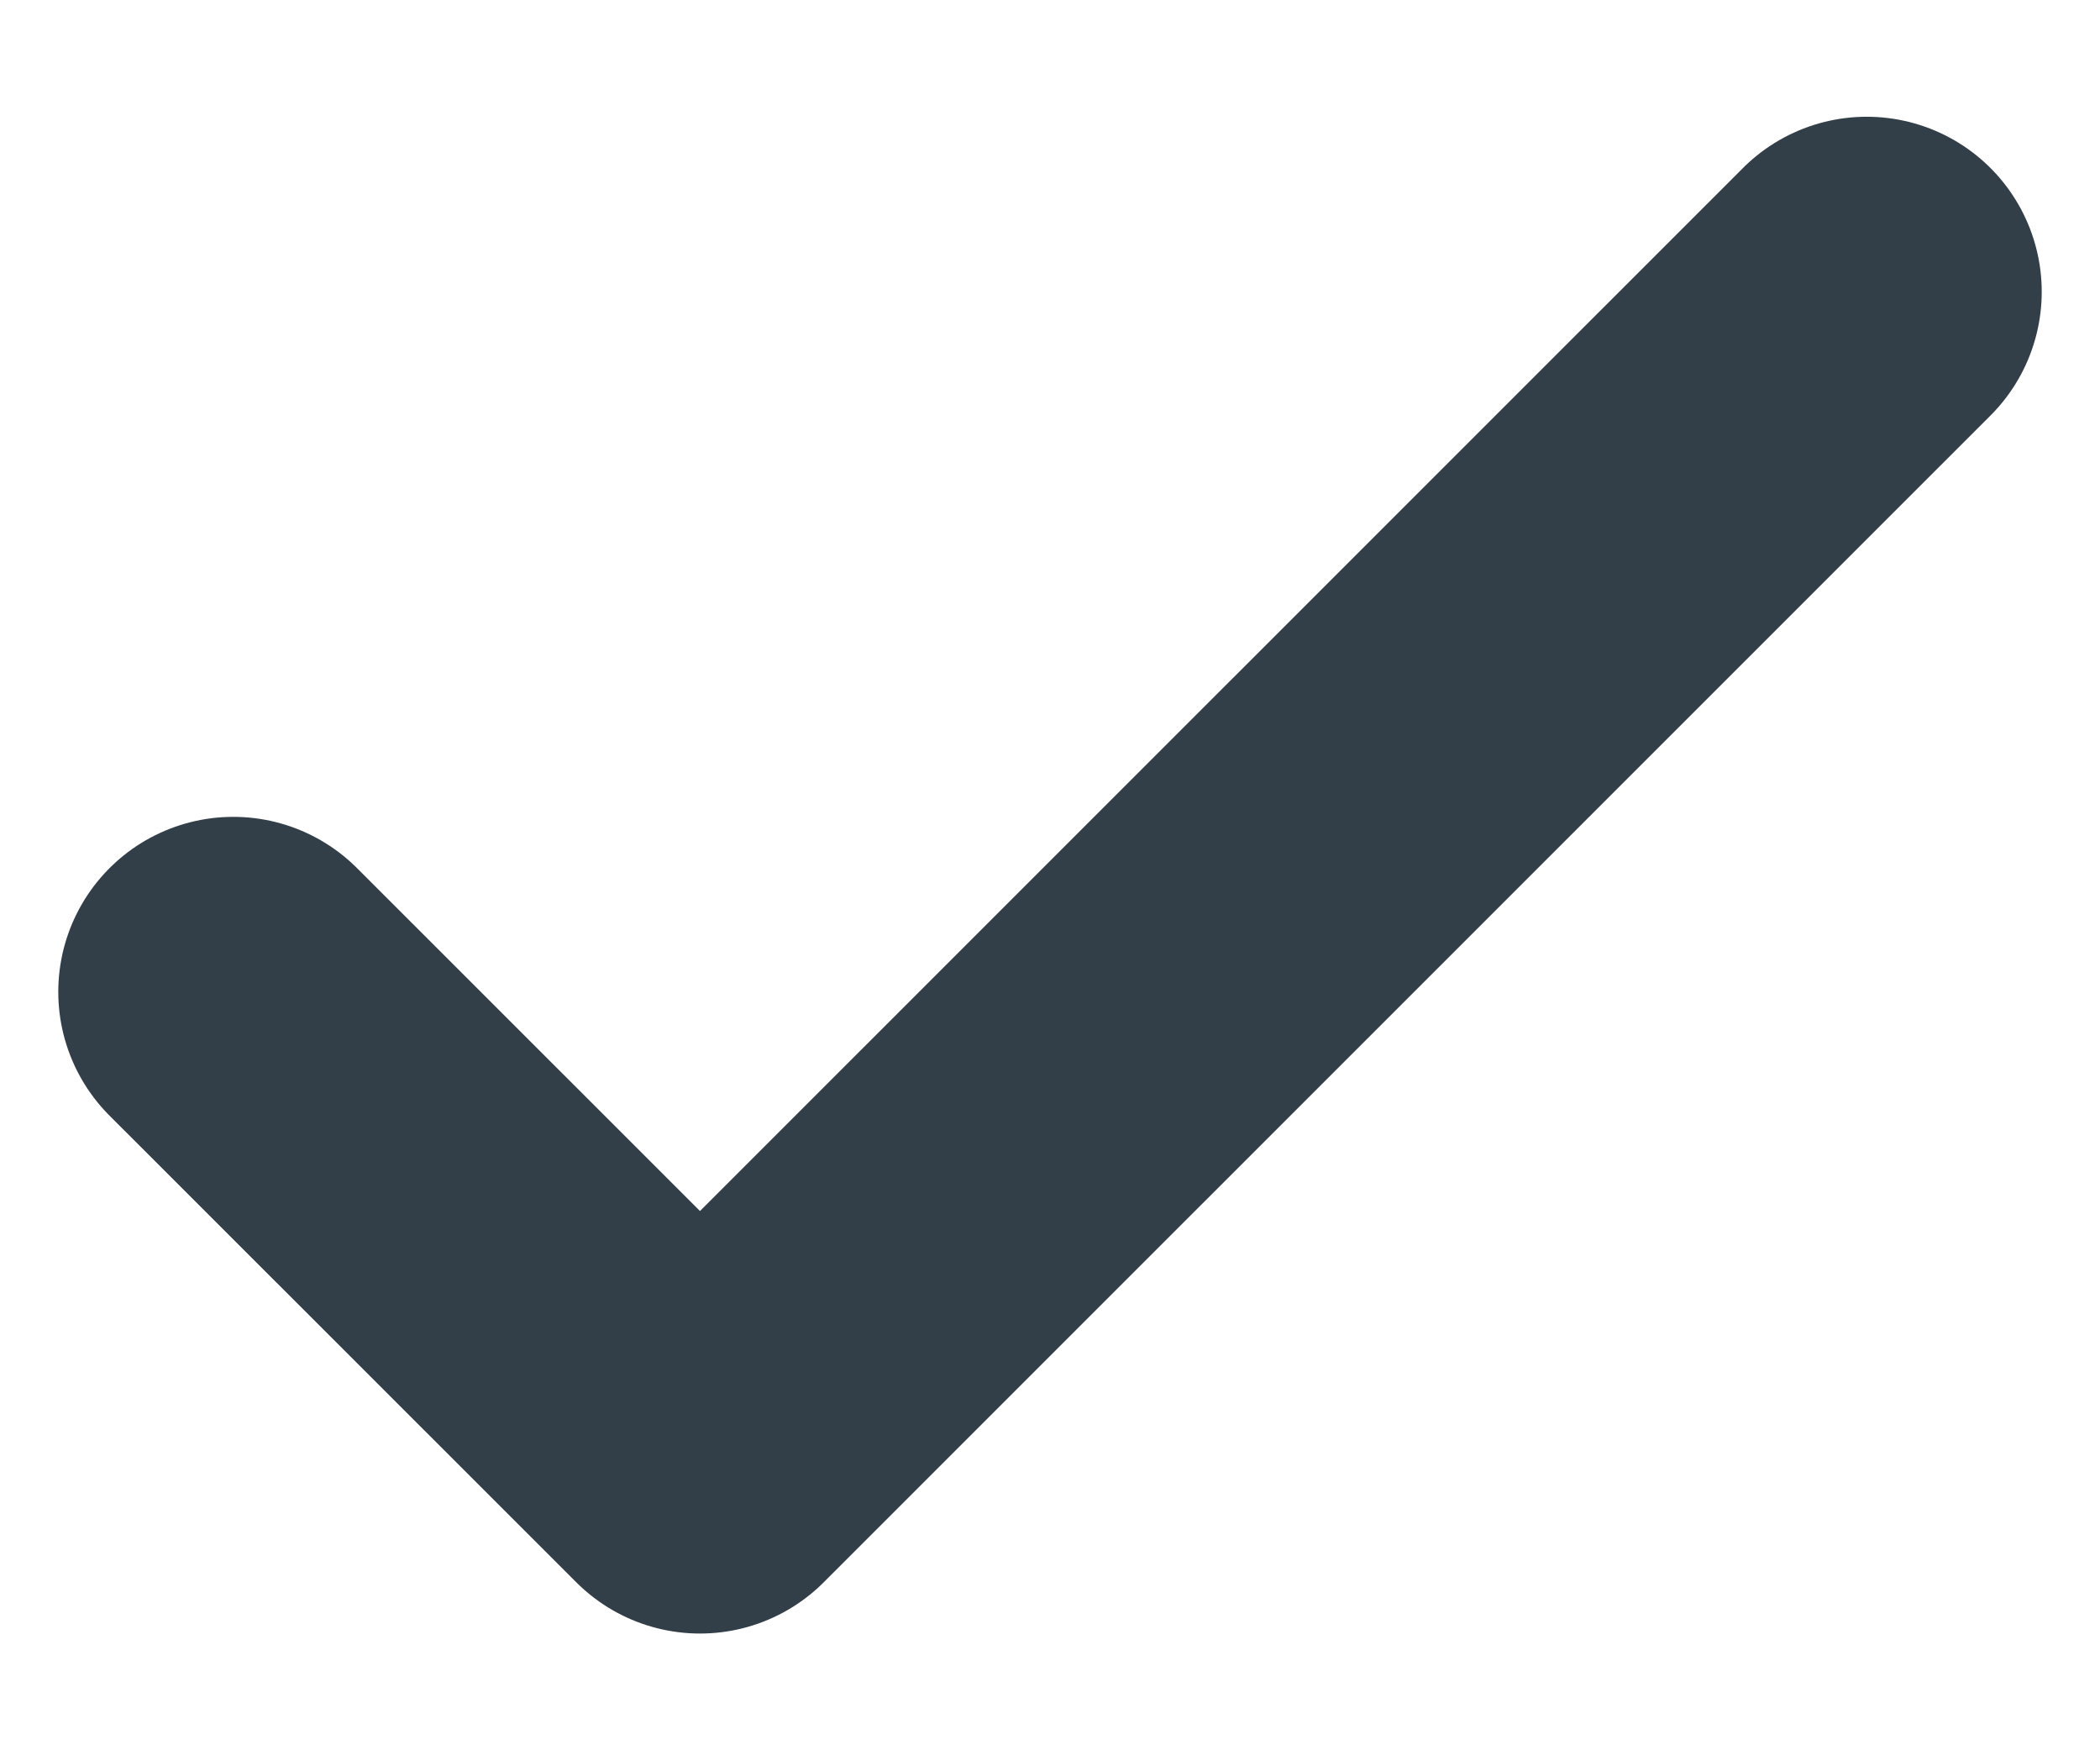 <svg width="12" height="10" viewBox="0 0 12 10" fill="none" xmlns="http://www.w3.org/2000/svg">
<path d="M1.333 5.667L4 8.333L10.667 1.667" stroke="#323E48" stroke-width="2" stroke-linecap="round" stroke-linejoin="round"/>
</svg>
